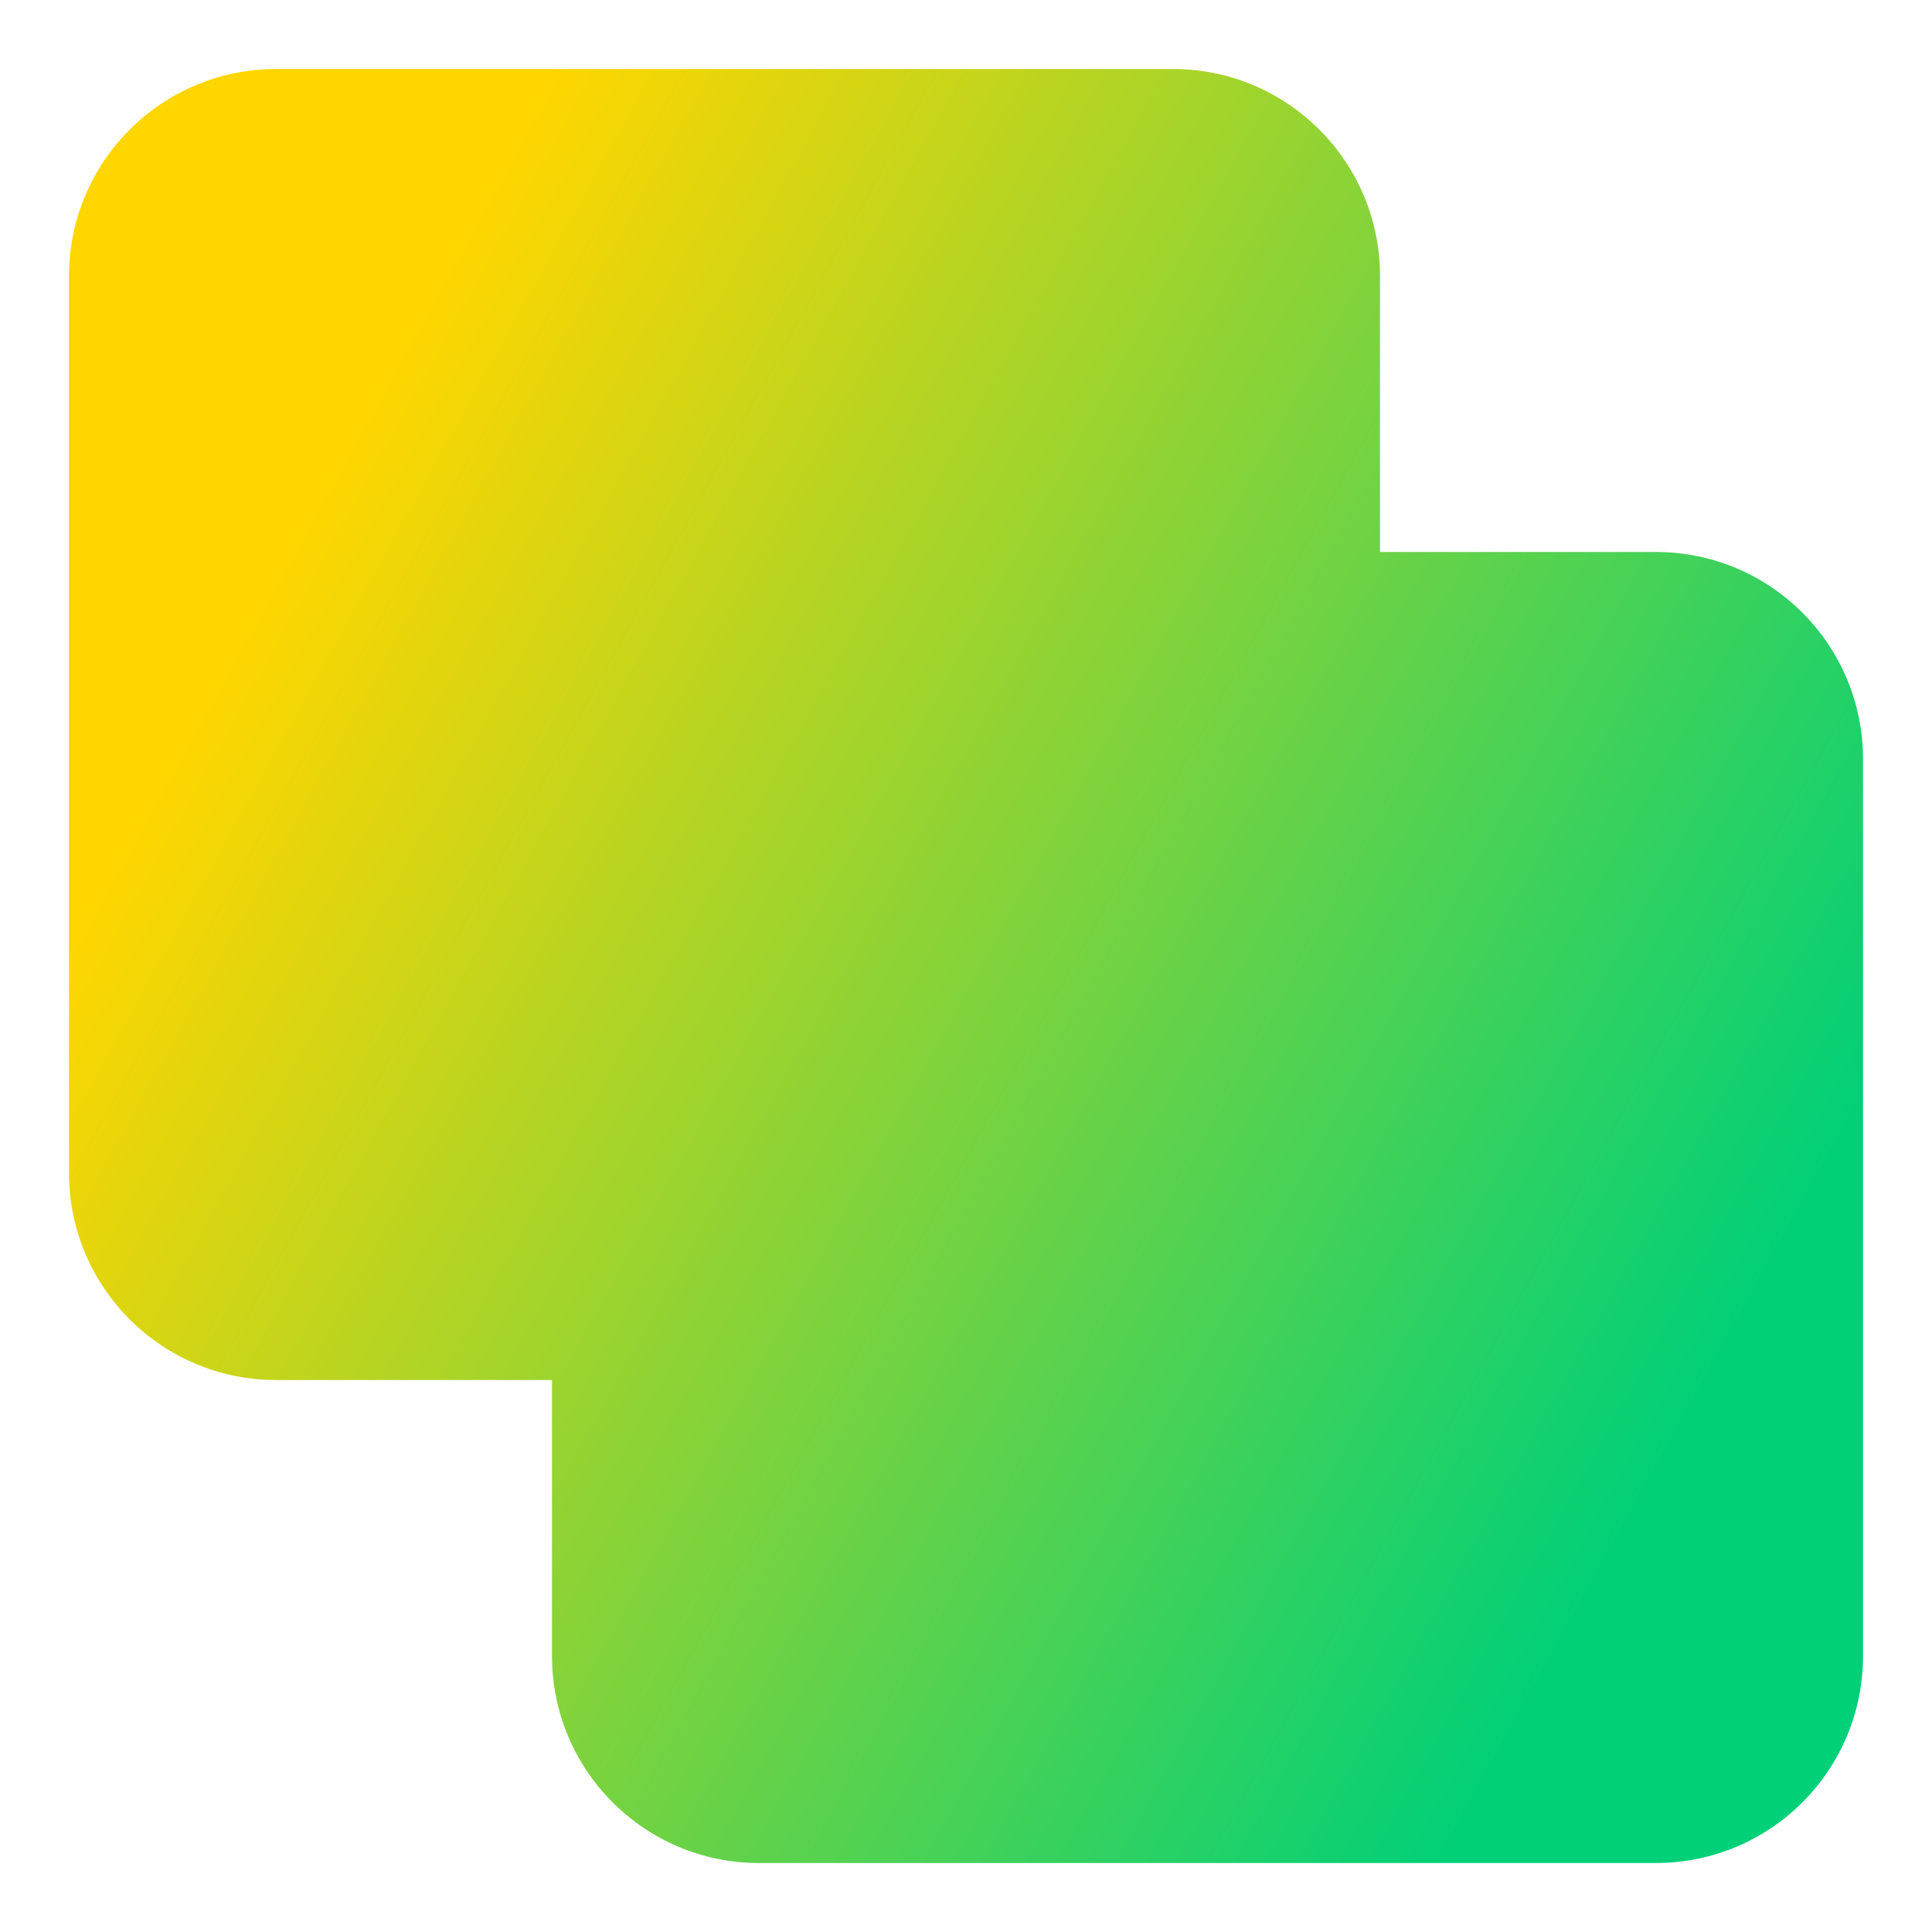 <svg xmlns="http://www.w3.org/2000/svg" fill="none" viewBox="0 0 14 14" id="Pathfinder-Square-Union--Streamline-Core-Gradient">
  <desc>
    Pathfinder Square Union Streamline Icon: https://streamlinehq.com
  </desc>
  <g id="Free Gradient/Interface Essential/pathfinder-square-union">
    <path id="Union" fill="url(#paint0_linear_14402_8231)" fill-rule="evenodd" d="M2 .5h6.5c.828 0 1.5.672 1.5 1.5v2h2c.828 0 1.5.672 1.5 1.5v6.5c0 .829-.672 1.5-1.5 1.5H5.5c-.828 0-1.5-.671-1.5-1.5V10H2c-.828 0-1.5-.672-1.5-1.5v-6.5C.5 1.172 1.172.5 2 .5Z" clip-rule="evenodd"></path>
  </g>
  <defs>
    <linearGradient id="paint0_linear_14402_8231" x1="2.625" x2="13.125" y1="3" y2="8.817" gradientUnits="userSpaceOnUse">
      <stop stop-color="#ffd600"></stop>
      <stop offset="1" stop-color="#00d078"></stop>
    </linearGradient>
  </defs>
</svg>